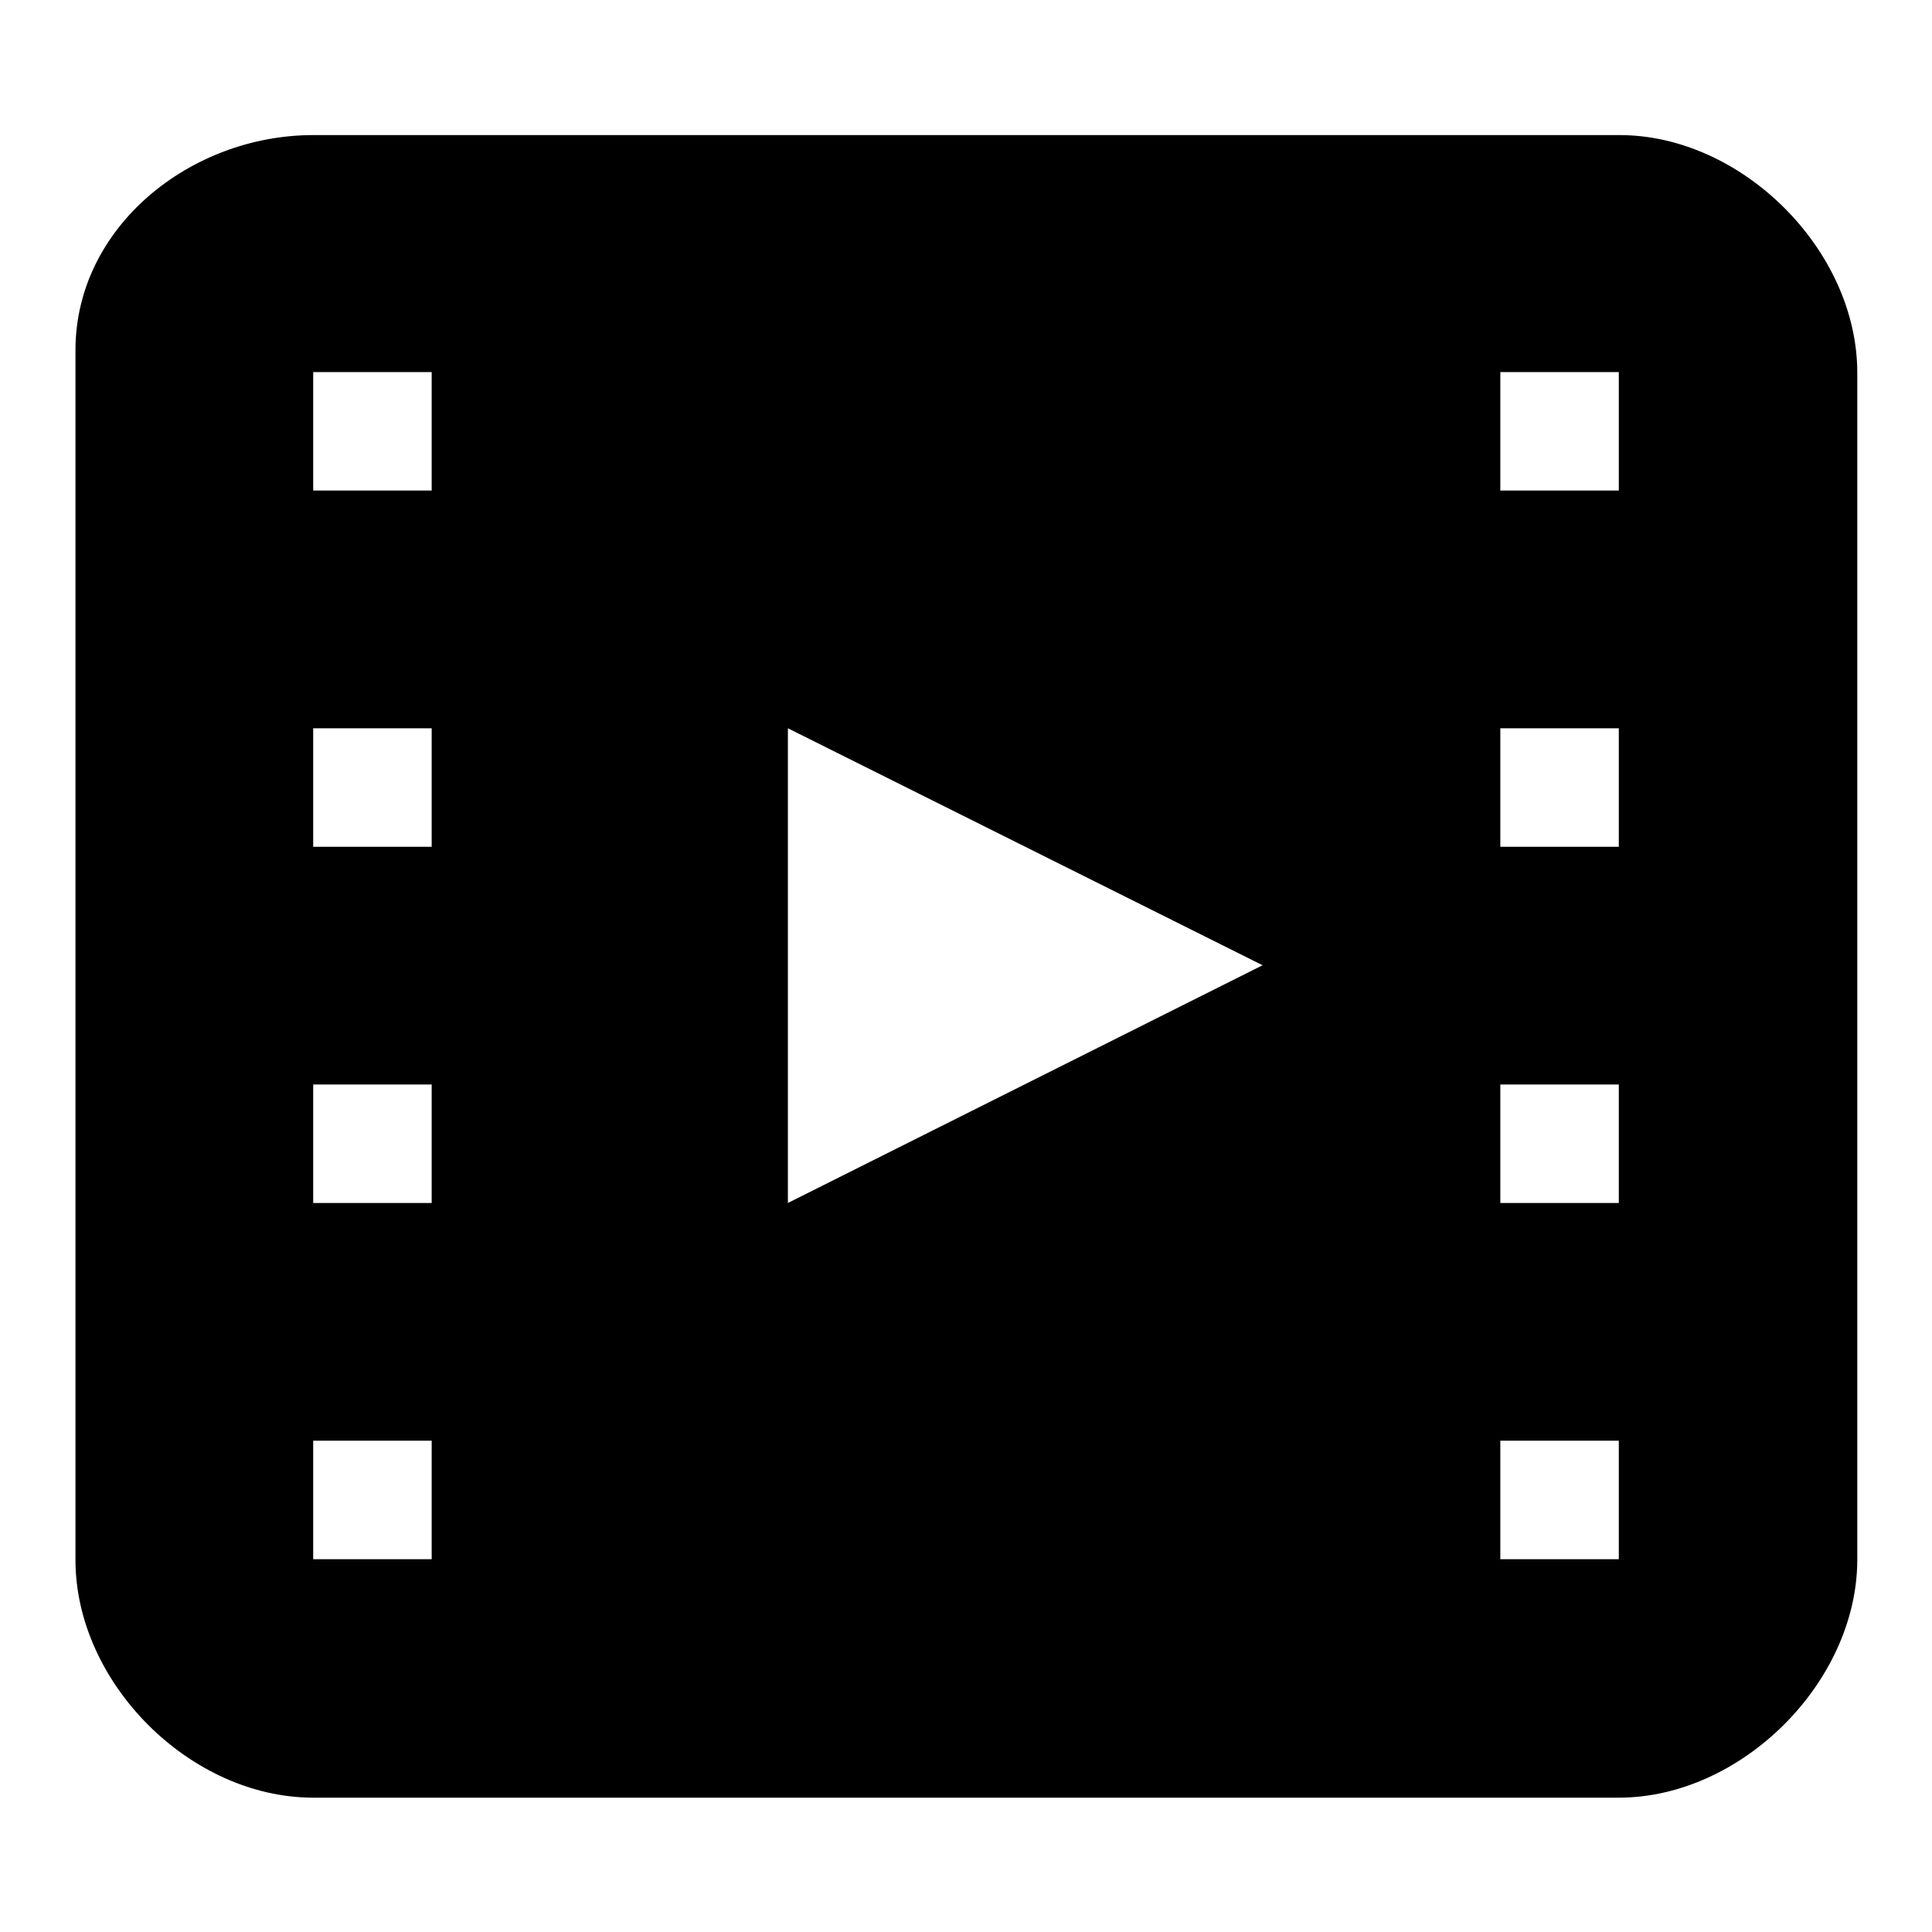 <?xml version="1.0" encoding="utf-8"?>
<!-- Svg Vector Icons : http://www.onlinewebfonts.com/icon -->
<!DOCTYPE svg PUBLIC "-//W3C//DTD SVG 1.1//EN" "http://www.w3.org/Graphics/SVG/1.1/DTD/svg11.dtd">
<svg version="1.1" xmlns="http://www.w3.org/2000/svg" xmlns:xlink="http://www.w3.org/1999/xlink" x="0px" y="0px" viewBox="0 0 256 256" enable-background="new 0 0 256 256" xml:space="preserve">
<g><g><path fill="#000000" d="M214.5,238.2h-173C25.2,238.2,10,223,10,206.7V46.4c0-16.3,15.2-28.5,31.5-28.5h173.1c16.2,0,31.5,15.2,31.5,31.5v157.4C246,223,230.7,238.2,214.5,238.2z M57.2,49.3H41.5v15.7h15.7V49.3z M57.2,96.5H41.5v15.7h15.7V96.5z M57.2,143.7H41.5v15.7h15.7V143.7z M57.2,190.9H41.5v15.7h15.7V190.9z M104.4,96.5v62.9l62.9-31.5L104.4,96.5z M214.5,49.3h-15.7v15.7h15.7V49.3z M214.5,96.5h-15.7v15.7h15.7V96.5z M214.5,143.7h-15.7v15.7h15.7V143.7z M214.5,190.9h-15.7v15.7h15.7V190.9z"/></g></g>
</svg>